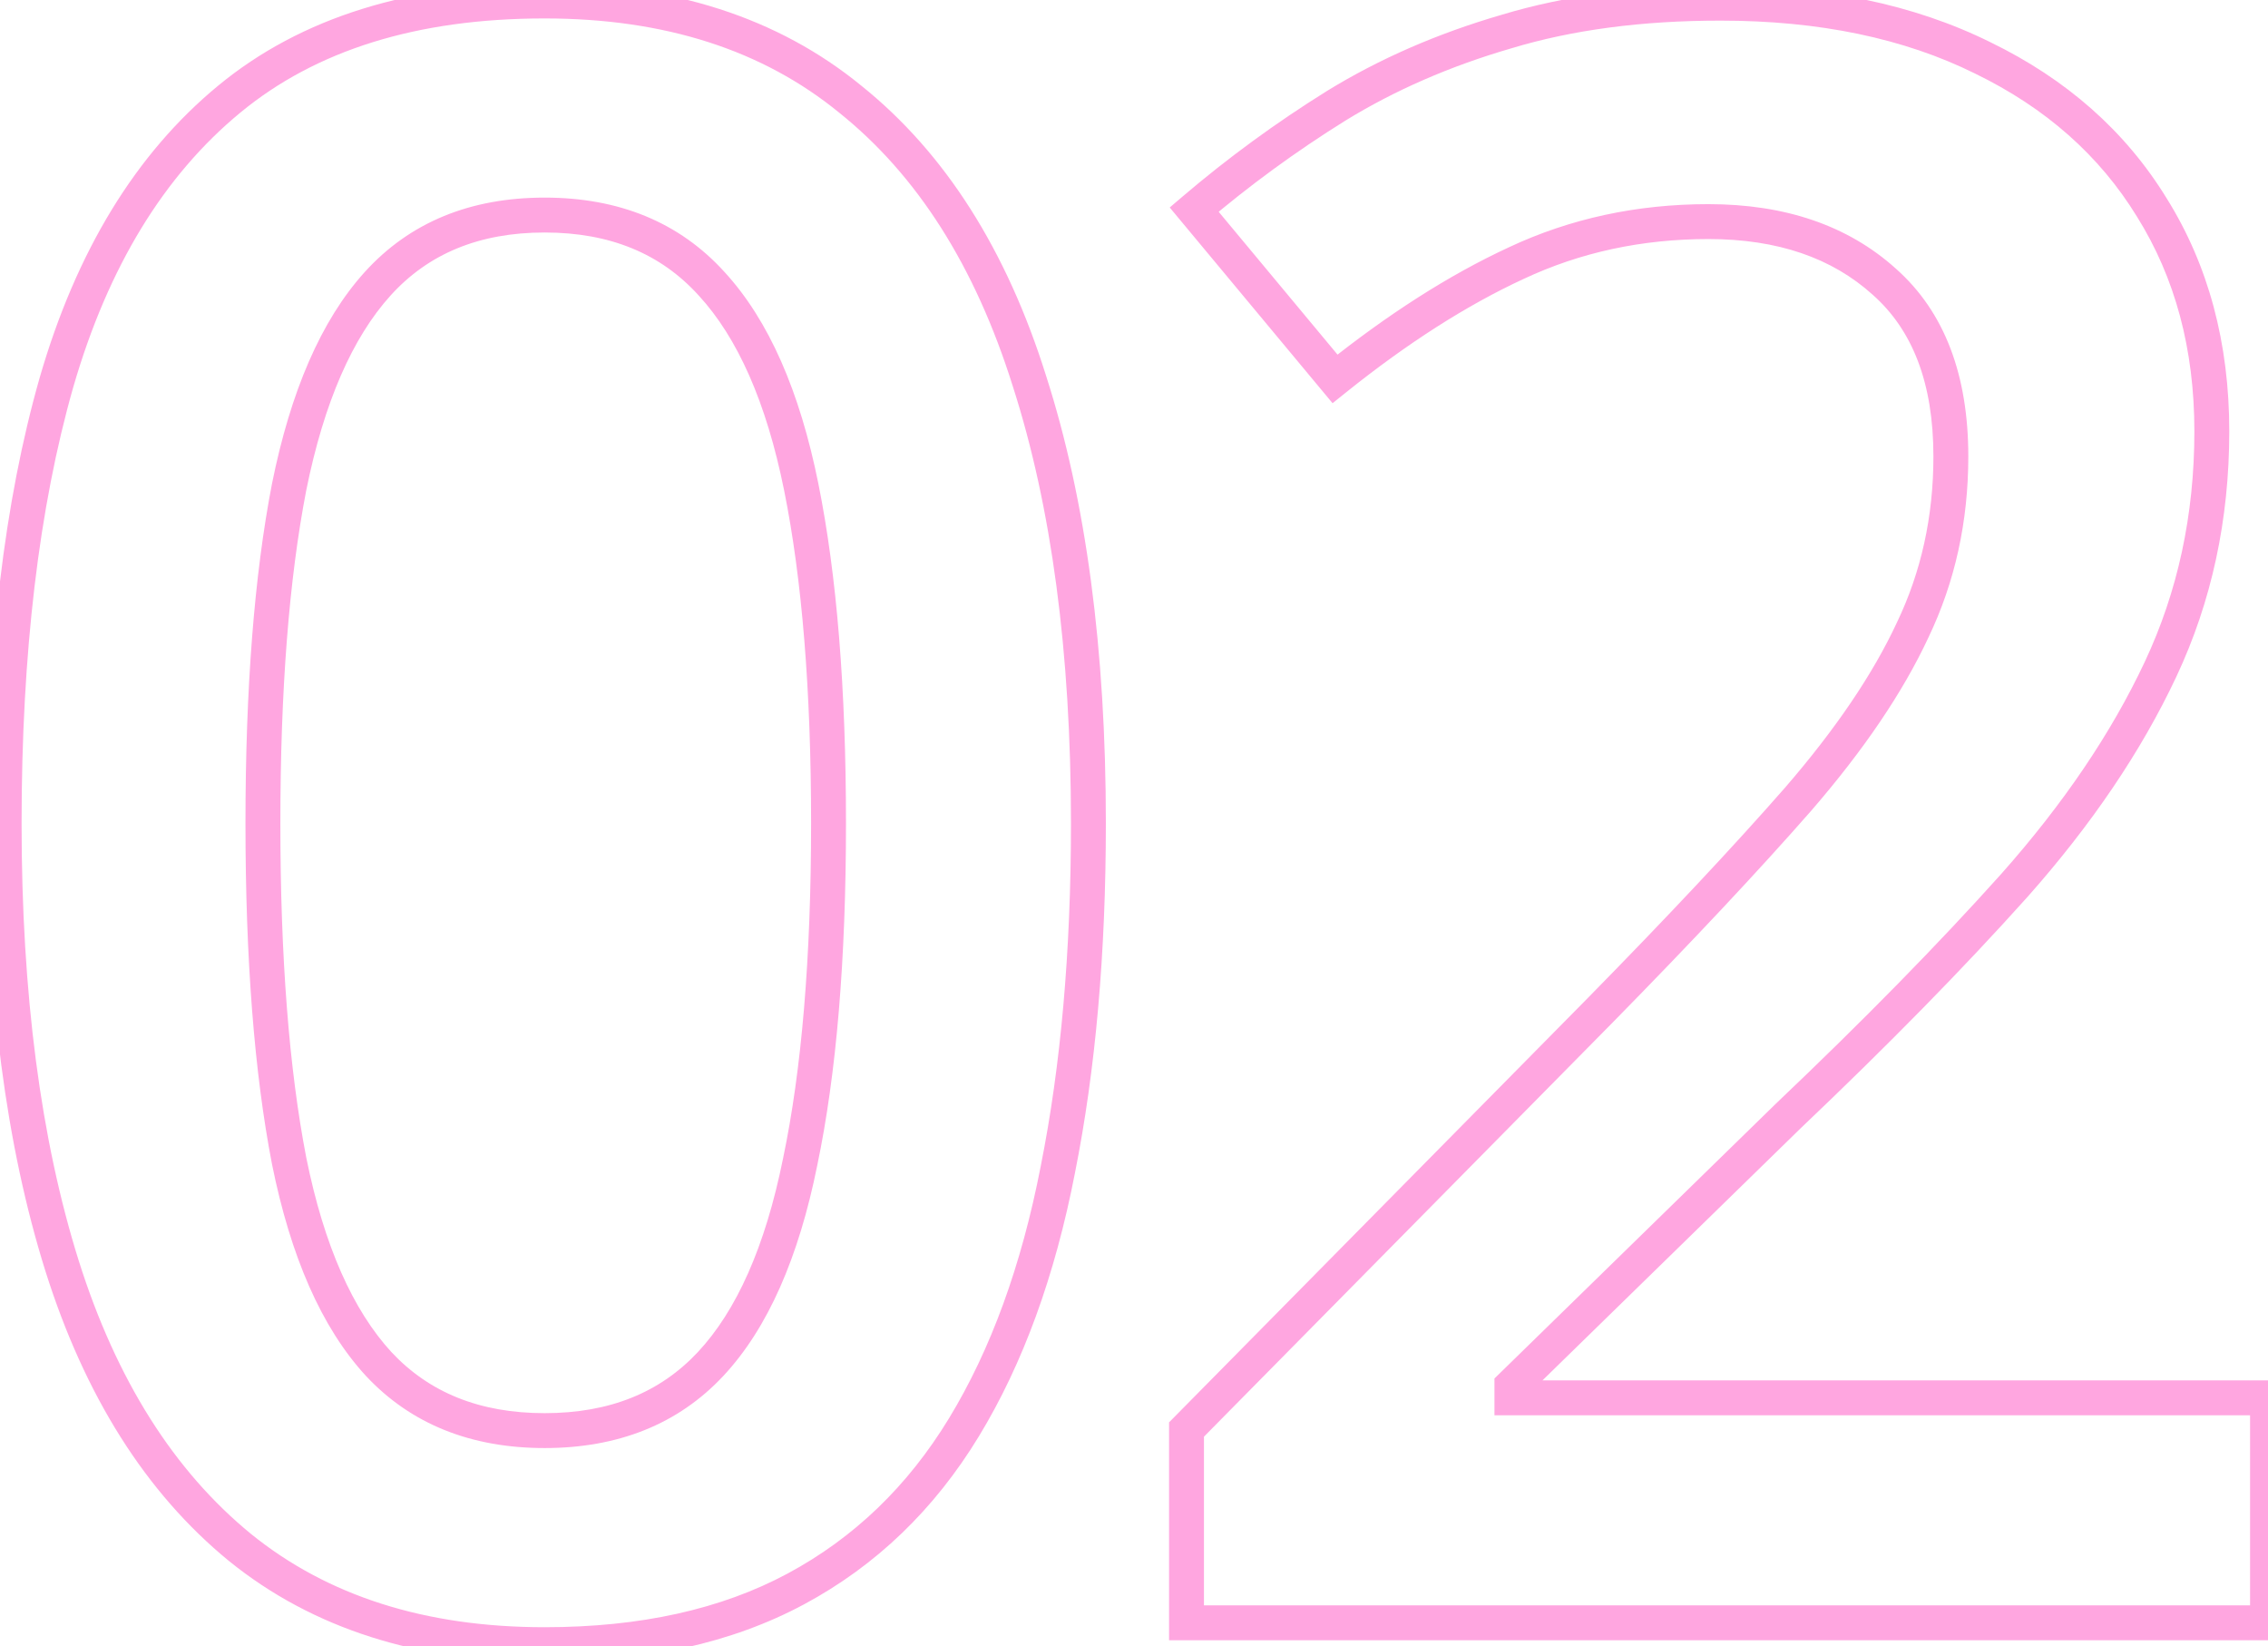 <?xml version="1.0" encoding="UTF-8"?> <svg xmlns="http://www.w3.org/2000/svg" width="390" height="283" viewBox="0 0 390 283" fill="none"> <path d="M181.904 201.078L178.962 200.489L178.96 200.498L178.959 200.506L181.904 201.078ZM41.268 266.044L39.368 268.366L39.375 268.371L39.381 268.376L41.268 266.044ZM10.662 217.601L7.8 218.499L7.802 218.504L10.662 217.601ZM9.724 65.7L6.842 64.864L6.839 64.876L9.724 65.7ZM39.391 17.069L37.48 14.755L39.391 17.069ZM146.228 17.069L144.329 19.391L144.34 19.4L144.352 19.409L146.228 17.069ZM177.022 65.512L174.159 66.41L174.162 66.42L174.166 66.43L177.022 65.512ZM49.718 199.576L46.772 200.146L46.774 200.157L46.777 200.169L49.718 199.576ZM65.114 234.5L62.906 236.53L62.914 236.539L62.922 236.548L65.114 234.5ZM137.591 199.763L134.655 199.148L134.653 199.159L134.65 199.171L137.591 199.763ZM137.779 83.725L134.838 84.318L137.779 83.725ZM122.382 48.801L120.158 50.814L120.166 50.822L120.174 50.831L122.382 48.801ZM64.926 48.801L62.702 46.788L62.7 46.79L64.926 48.801ZM49.718 83.725L46.777 83.132L46.774 83.144L46.772 83.155L49.718 83.725ZM184.161 141.556C184.161 163.56 182.42 183.198 178.962 200.489L184.845 201.666C188.397 183.908 190.161 163.865 190.161 141.556H184.161ZM178.959 200.506C175.631 217.639 170.354 232.058 163.193 243.831L168.319 246.949C175.928 234.439 181.417 219.315 184.849 201.65L178.959 200.506ZM163.193 243.831C156.07 255.542 146.816 264.419 135.421 270.536L138.259 275.823C150.647 269.172 160.671 259.523 168.319 246.949L163.193 243.831ZM135.421 270.536C124.062 276.634 110.18 279.755 93.654 279.755V285.755C110.926 285.755 125.835 282.493 138.259 275.823L135.421 270.536ZM93.654 279.755C73.048 279.755 56.292 274.341 43.155 263.712L39.381 268.376C53.783 280.029 71.951 285.755 93.654 285.755V279.755ZM43.168 263.722C29.948 252.906 20.024 237.305 13.524 216.698L7.802 218.504C14.569 239.956 25.05 256.651 39.368 268.366L43.168 263.722ZM13.525 216.703C7.006 195.917 3.711 170.888 3.711 141.556H-2.289C-2.289 171.308 1.05 196.975 7.8 218.499L13.525 216.703ZM3.711 141.556C3.711 112.203 6.698 87.21 12.608 66.524L6.839 64.876C0.733 86.248 -2.289 111.827 -2.289 141.556H3.711ZM12.605 66.535C18.612 45.817 28.224 30.179 41.301 19.382L37.48 14.755C23.269 26.49 13.103 43.273 6.842 64.864L12.605 66.535ZM41.301 19.382C54.274 8.67 71.625 3.17 93.654 3.17V-2.83C70.62 -2.83 51.795 2.936 37.48 14.755L41.301 19.382ZM93.654 3.17C114.383 3.17 131.195 8.645 144.329 19.391L148.128 14.747C133.723 2.961 115.486 -2.83 93.654 -2.83V3.17ZM144.352 19.409C157.679 30.095 167.659 45.683 174.159 66.41L179.884 64.614C173.116 43.031 162.567 26.323 148.105 14.728L144.352 19.409ZM174.166 66.43C180.803 87.081 184.161 112.102 184.161 141.556H190.161C190.161 111.678 186.759 86.002 179.878 64.594L174.166 66.43ZM42.211 141.556C42.211 164.826 43.719 184.371 46.772 200.146L52.663 199.006C49.708 183.736 48.211 164.602 48.211 141.556H42.211ZM46.777 200.169C49.964 215.977 55.258 228.212 62.906 236.53L67.323 232.469C60.7 225.266 55.73 214.218 52.658 198.983L46.777 200.169ZM62.922 236.548C70.705 244.877 81.058 248.953 93.654 248.953V242.953C82.468 242.953 73.793 239.394 67.306 232.452L62.922 236.548ZM93.654 248.953C106.251 248.953 116.603 244.877 124.387 236.548L120.003 232.452C113.516 239.394 104.841 242.953 93.654 242.953V248.953ZM124.387 236.548C132.049 228.348 137.345 216.163 140.532 200.356L134.65 199.171C131.578 214.408 126.61 225.38 120.003 232.452L124.387 236.548ZM140.527 200.379C143.839 184.585 145.473 164.96 145.473 141.556H139.473C139.473 164.719 137.853 183.898 134.655 199.148L140.527 200.379ZM145.473 141.556C145.473 118.406 143.902 98.915 140.72 83.132L134.838 84.318C137.915 99.579 139.473 118.642 139.473 141.556H145.473ZM140.72 83.132C137.533 67.324 132.238 55.089 124.591 46.77L120.174 50.831C126.797 58.035 131.767 69.083 134.838 84.318L140.72 83.132ZM124.607 46.788C116.826 38.188 106.397 33.972 93.654 33.972V39.972C104.946 39.972 113.668 43.641 120.158 50.814L124.607 46.788ZM93.654 33.972C80.912 33.972 70.483 38.188 62.702 46.788L67.151 50.814C73.64 43.641 82.363 39.972 93.654 39.972V33.972ZM62.7 46.79C55.189 55.106 49.962 67.333 46.777 83.132L52.658 84.318C55.732 69.073 60.644 58.018 67.153 50.812L62.7 46.79ZM46.772 83.155C43.719 98.928 42.211 118.411 42.211 141.556H48.211C48.211 118.637 49.707 99.565 52.663 84.295L46.772 83.155ZM389.916 279V282H392.916V279H389.916ZM204.03 279H201.03V282H204.03V279ZM204.03 245.766L201.895 243.658L201.03 244.535V245.766H204.03ZM275.192 173.664L277.328 175.772L277.333 175.766L275.192 173.664ZM309.178 137.426L311.434 139.403L311.44 139.396L311.446 139.389L309.178 137.426ZM328.893 108.322L326.188 107.025L326.181 107.04L326.174 107.056L328.893 108.322ZM324.011 48.425L322.002 50.653L322.012 50.663L322.023 50.672L324.011 48.425ZM260.735 45.233L261.994 47.956L262.001 47.953L262.009 47.949L260.735 45.233ZM229.566 65.136L227.26 67.055L229.145 69.32L231.443 67.476L229.566 65.136ZM205.344 36.033L203.398 33.75L201.142 35.673L203.038 37.952L205.344 36.033ZM229.753 18.195L228.183 15.639L228.175 15.644L228.167 15.649L229.753 18.195ZM259.045 5.427L259.882 8.308L259.898 8.304L259.913 8.299L259.045 5.427ZM340.91 9.934L339.579 12.622L339.59 12.628L339.6 12.633L340.91 9.934ZM370.013 35.657L367.456 37.227L367.463 37.237L367.469 37.247L370.013 35.657ZM346.355 152.259L348.588 154.262L348.594 154.256L348.599 154.251L346.355 152.259ZM307.488 191.877L305.422 189.702L305.407 189.716L305.392 189.731L307.488 191.877ZM259.984 238.255L257.888 236.109L256.984 236.991V238.255H259.984ZM259.984 240.321H256.984V243.321H259.984V240.321ZM389.916 240.321H392.916V237.321H389.916V240.321ZM389.916 276H204.03V282H389.916V276ZM207.03 279V245.766H201.03V279H207.03ZM206.165 247.873L277.328 175.772L273.057 171.557L201.895 243.658L206.165 247.873ZM277.333 175.766C291.126 161.723 302.496 149.599 311.434 139.403L306.922 135.448C298.084 145.53 286.798 157.566 273.052 171.562L277.333 175.766ZM311.446 139.389C320.457 128.982 327.206 119.049 331.613 109.589L326.174 107.056C322.068 115.871 315.674 125.34 306.91 135.462L311.446 139.389ZM331.598 109.619C336.185 100.051 338.465 89.653 338.465 78.468H332.465C332.465 88.812 330.363 98.317 326.188 107.025L331.598 109.619ZM338.465 78.468C338.465 64.615 334.459 53.668 326 46.179L322.023 50.672C328.835 56.702 332.465 65.783 332.465 78.468H338.465ZM326.02 46.197C317.719 38.713 306.871 35.098 293.781 35.098V41.098C305.726 41.098 315.032 44.368 322.002 50.653L326.02 46.197ZM293.781 35.098C281.477 35.098 270.023 37.562 259.46 42.517L262.009 47.949C271.725 43.391 282.302 41.098 293.781 41.098V35.098ZM259.475 42.511C249.193 47.266 238.598 54.043 227.688 62.797L231.443 67.476C242.064 58.955 252.248 52.464 261.994 47.956L259.475 42.511ZM231.872 63.217L207.65 34.114L203.038 37.952L227.26 67.055L231.872 63.217ZM207.29 38.316C214.811 31.905 222.827 26.046 231.34 20.741L228.167 15.649C219.405 21.109 211.148 27.143 203.398 33.75L207.29 38.316ZM231.324 20.752C239.838 15.521 249.352 11.369 259.882 8.308L258.207 2.547C247.207 5.744 237.194 10.104 228.183 15.639L231.324 20.752ZM259.913 8.299C270.342 5.146 282.308 3.545 295.847 3.545V-2.455C281.846 -2.455 269.278 -0.801 258.177 2.556L259.913 8.299ZM295.847 3.545C312.89 3.545 327.435 6.611 339.579 12.622L342.241 7.245C329.099 0.739 313.602 -2.455 295.847 -2.455V3.545ZM339.6 12.633C351.775 18.539 361.023 26.741 367.456 37.227L372.57 34.088C365.485 22.542 355.331 13.595 342.219 7.235L339.6 12.633ZM367.469 37.247C374.019 47.727 377.34 59.992 377.34 74.149H383.34C383.34 59.015 379.777 45.618 372.557 34.067L367.469 37.247ZM377.34 74.149C377.34 88.509 374.484 101.714 368.8 113.806L374.231 116.358C380.314 103.414 383.34 89.331 383.34 74.149H377.34ZM368.8 113.806C363.06 126.02 354.846 138.176 344.112 150.267L348.599 154.251C359.645 141.807 368.205 129.178 374.231 116.358L368.8 113.806ZM344.122 150.256C333.297 162.325 320.4 175.473 305.422 189.702L309.554 194.052C324.619 179.741 337.633 166.477 348.588 154.262L344.122 150.256ZM305.392 189.731L257.888 236.109L262.079 240.402L309.584 194.024L305.392 189.731ZM256.984 238.255V240.321H262.984V238.255H256.984ZM259.984 243.321H389.916V237.321H259.984V243.321ZM386.916 240.321V279H392.916V240.321H386.916Z" fill="#FFA6E0"></path> </svg> 